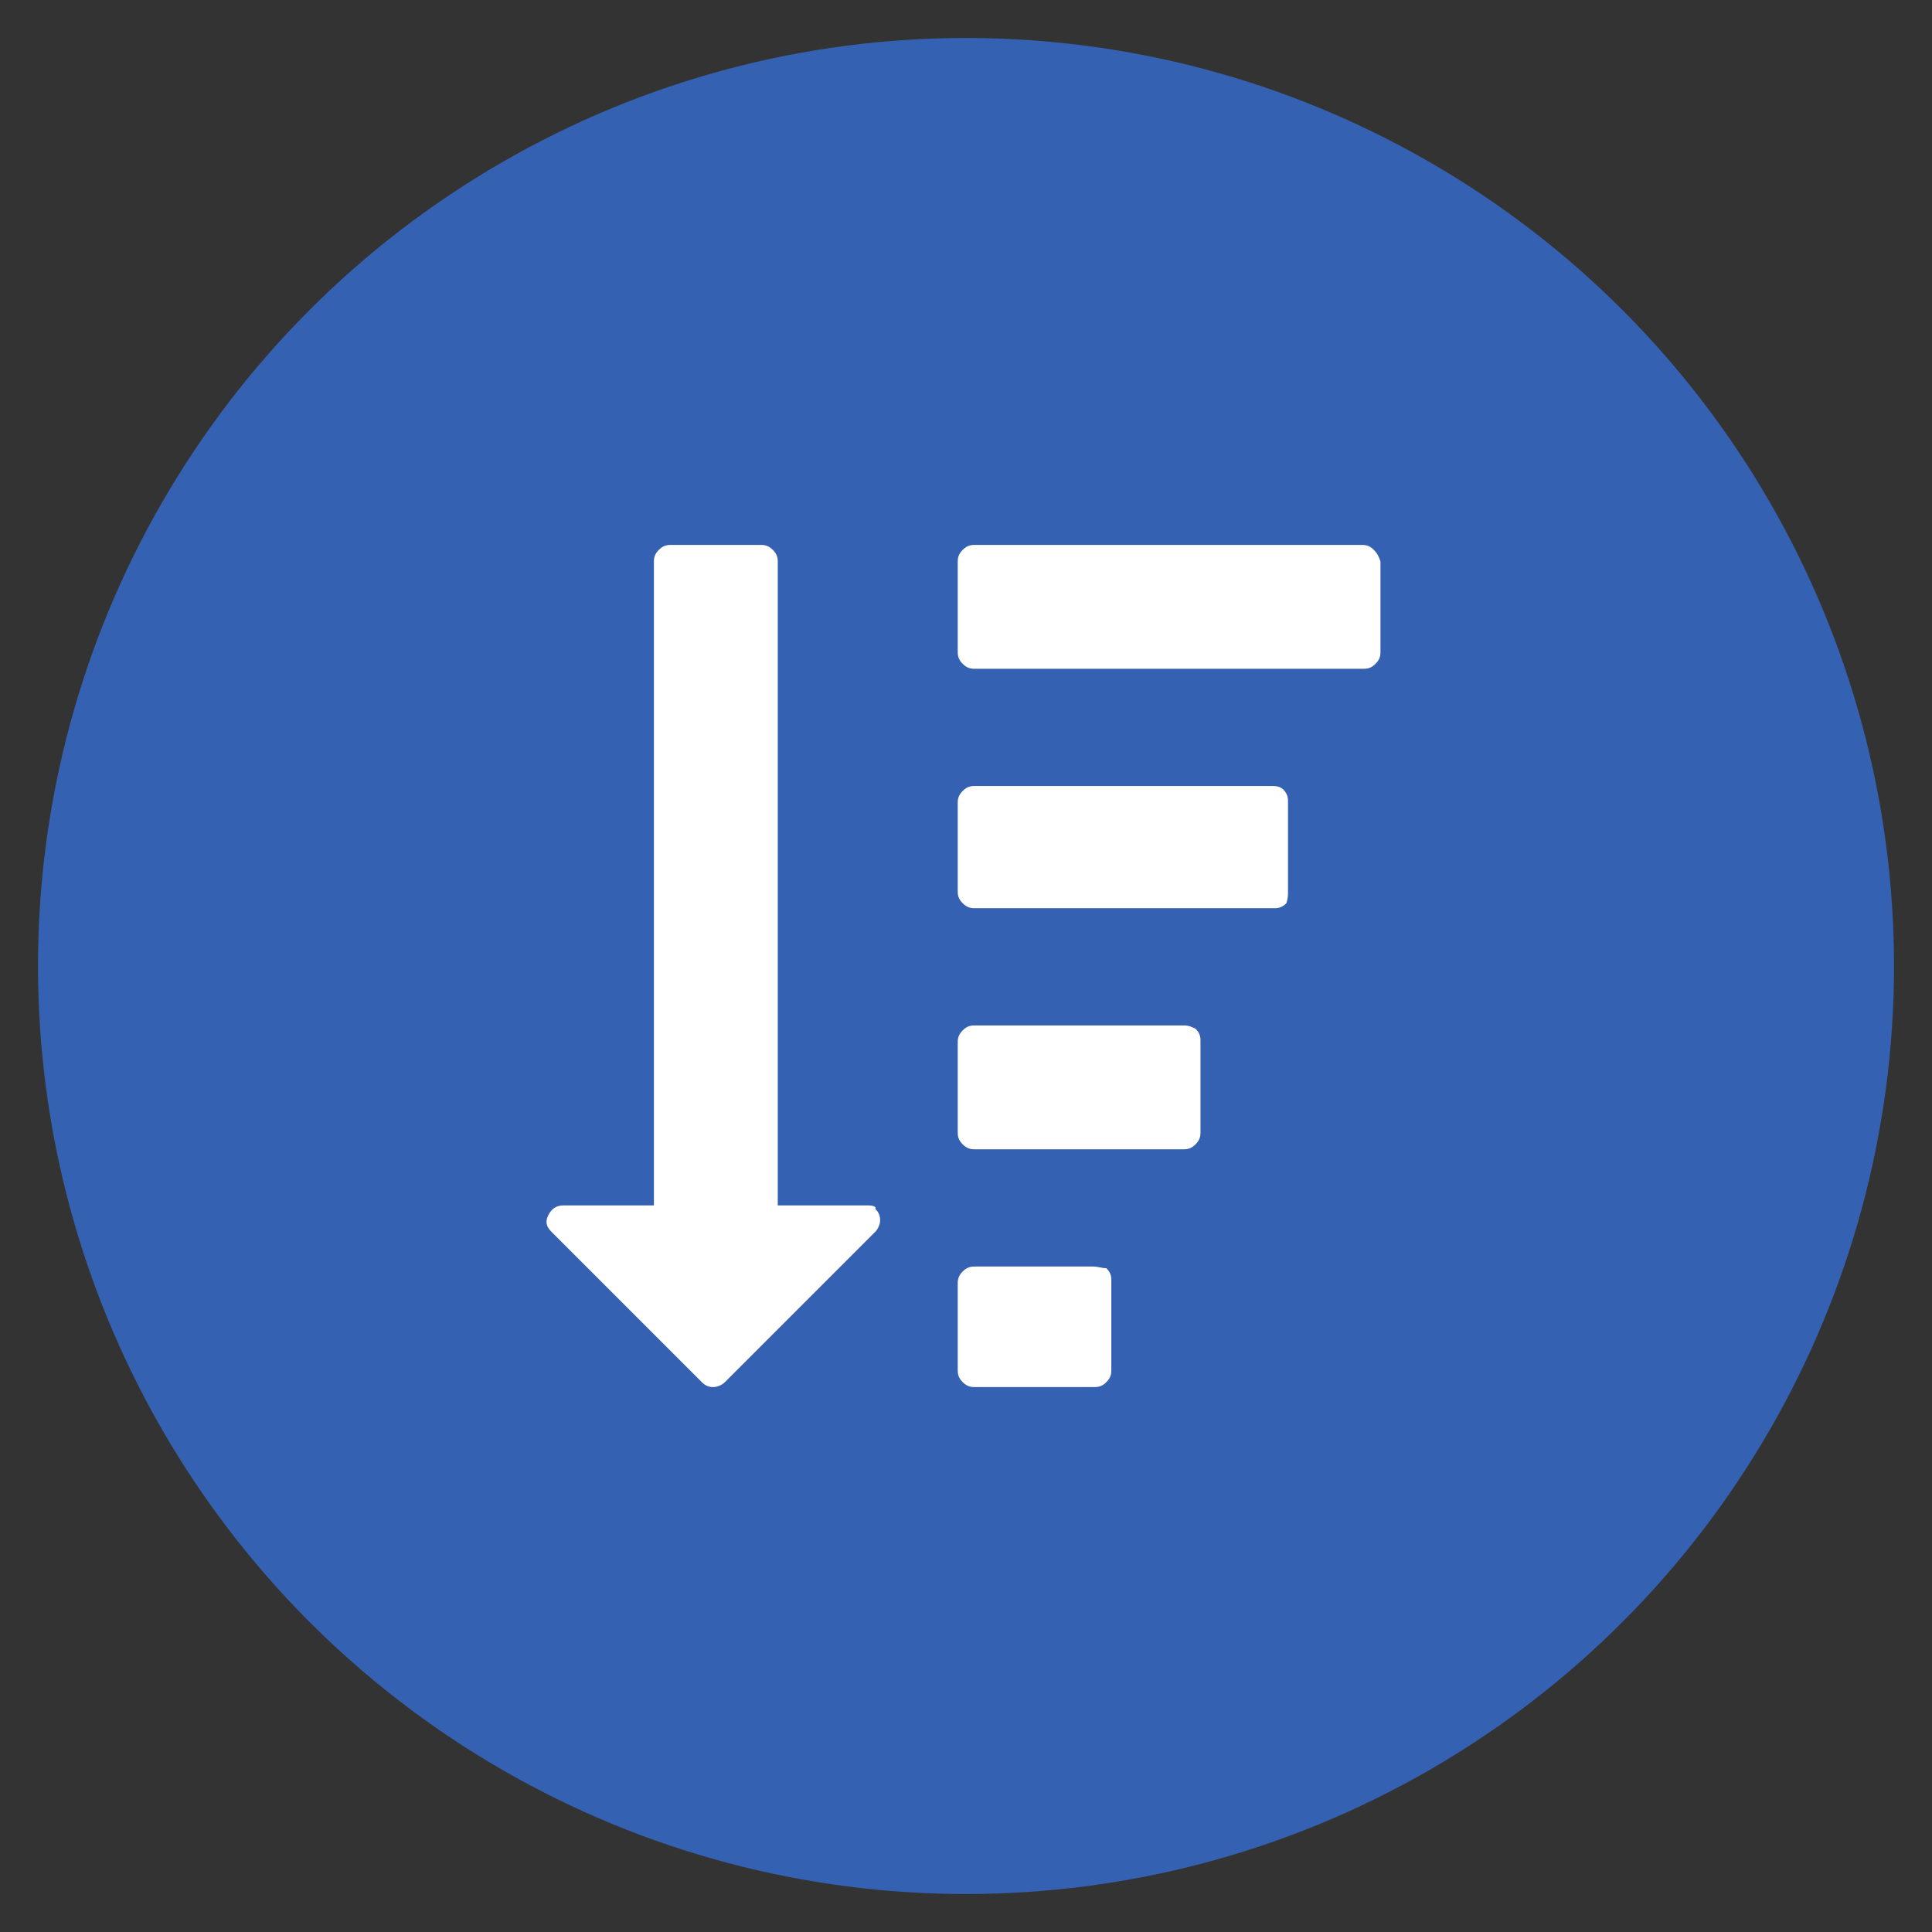 <?xml version="1.0" encoding="utf-8"?>
<!-- Generator: Adobe Illustrator 22.1.0, SVG Export Plug-In . SVG Version: 6.00 Build 0)  -->
<svg version="1.1" id="Layer_1" xmlns="http://www.w3.org/2000/svg" xmlns:xlink="http://www.w3.org/1999/xlink" x="0px" y="0px"
	 viewBox="0 0 117 117" style="enable-background:new 0 0 117 117;" xml:space="preserve">
<rect x="0" y="0" width="117" height="117" fill="#333333" stroke="none"/>
<style type="text/css">
	.st0{fill:#3561B2;}
	.st1{fill:#FFFFFF;}
</style>
<circle class="st0" cx="58.5" cy="58.5" r="56.2"/>
<g>
	<g>
		<path class="st1" d="M66.2,76.7H59c-0.3,0-0.5,0.1-0.7,0.3c-0.2,0.2-0.3,0.4-0.3,0.7V83c0,0.3,0.1,0.5,0.3,0.7
			c0.2,0.2,0.4,0.3,0.7,0.3h7.3c0.3,0,0.5-0.1,0.7-0.3c0.2-0.2,0.3-0.4,0.3-0.7v-5.5c0-0.3-0.1-0.5-0.3-0.7
			C66.7,76.8,66.5,76.7,66.2,76.7z"/>
		<path class="st1" d="M52.6,73h-5.5V34c0-0.3-0.1-0.5-0.3-0.7c-0.2-0.2-0.4-0.3-0.7-0.3h-5.5c-0.3,0-0.5,0.1-0.7,0.3
			c-0.2,0.2-0.3,0.4-0.3,0.7V73h-5.5c-0.4,0-0.7,0.2-0.9,0.6c-0.2,0.4-0.1,0.7,0.2,1l9.1,9.1c0.2,0.2,0.4,0.3,0.7,0.3
			c0.2,0,0.5-0.1,0.7-0.3l9.1-9.1c0.2-0.2,0.3-0.5,0.3-0.7c0-0.3-0.1-0.5-0.3-0.7C53.1,73.1,52.9,73,52.6,73z"/>
		<path class="st1" d="M71.7,62.1H59c-0.3,0-0.5,0.1-0.7,0.3c-0.2,0.2-0.3,0.4-0.3,0.7v5.5c0,0.3,0.1,0.5,0.3,0.7
			c0.2,0.2,0.4,0.3,0.7,0.3h12.7c0.3,0,0.5-0.1,0.7-0.3c0.2-0.2,0.3-0.4,0.3-0.7V63c0-0.3-0.1-0.5-0.3-0.7
			C72.2,62.2,72,62.1,71.7,62.1z"/>
		<path class="st1" d="M83.2,33.3c-0.2-0.2-0.4-0.3-0.7-0.3H59c-0.3,0-0.5,0.1-0.7,0.3c-0.2,0.2-0.3,0.4-0.3,0.7v5.5
			c0,0.3,0.1,0.5,0.3,0.7c0.2,0.2,0.4,0.3,0.7,0.3h23.6c0.3,0,0.5-0.1,0.7-0.3c0.2-0.2,0.3-0.4,0.3-0.7V34
			C83.5,33.7,83.4,33.5,83.2,33.3z"/>
		<path class="st1" d="M77.1,47.6H59c-0.3,0-0.5,0.1-0.7,0.3c-0.2,0.2-0.3,0.4-0.3,0.7V54c0,0.3,0.1,0.5,0.3,0.7
			c0.2,0.2,0.4,0.3,0.7,0.3h18.2c0.3,0,0.5-0.1,0.7-0.3C78,54.4,78,54.2,78,54v-5.5c0-0.3-0.1-0.5-0.3-0.7
			C77.6,47.7,77.4,47.6,77.1,47.6z"/>
	</g>
</g>
</svg>
